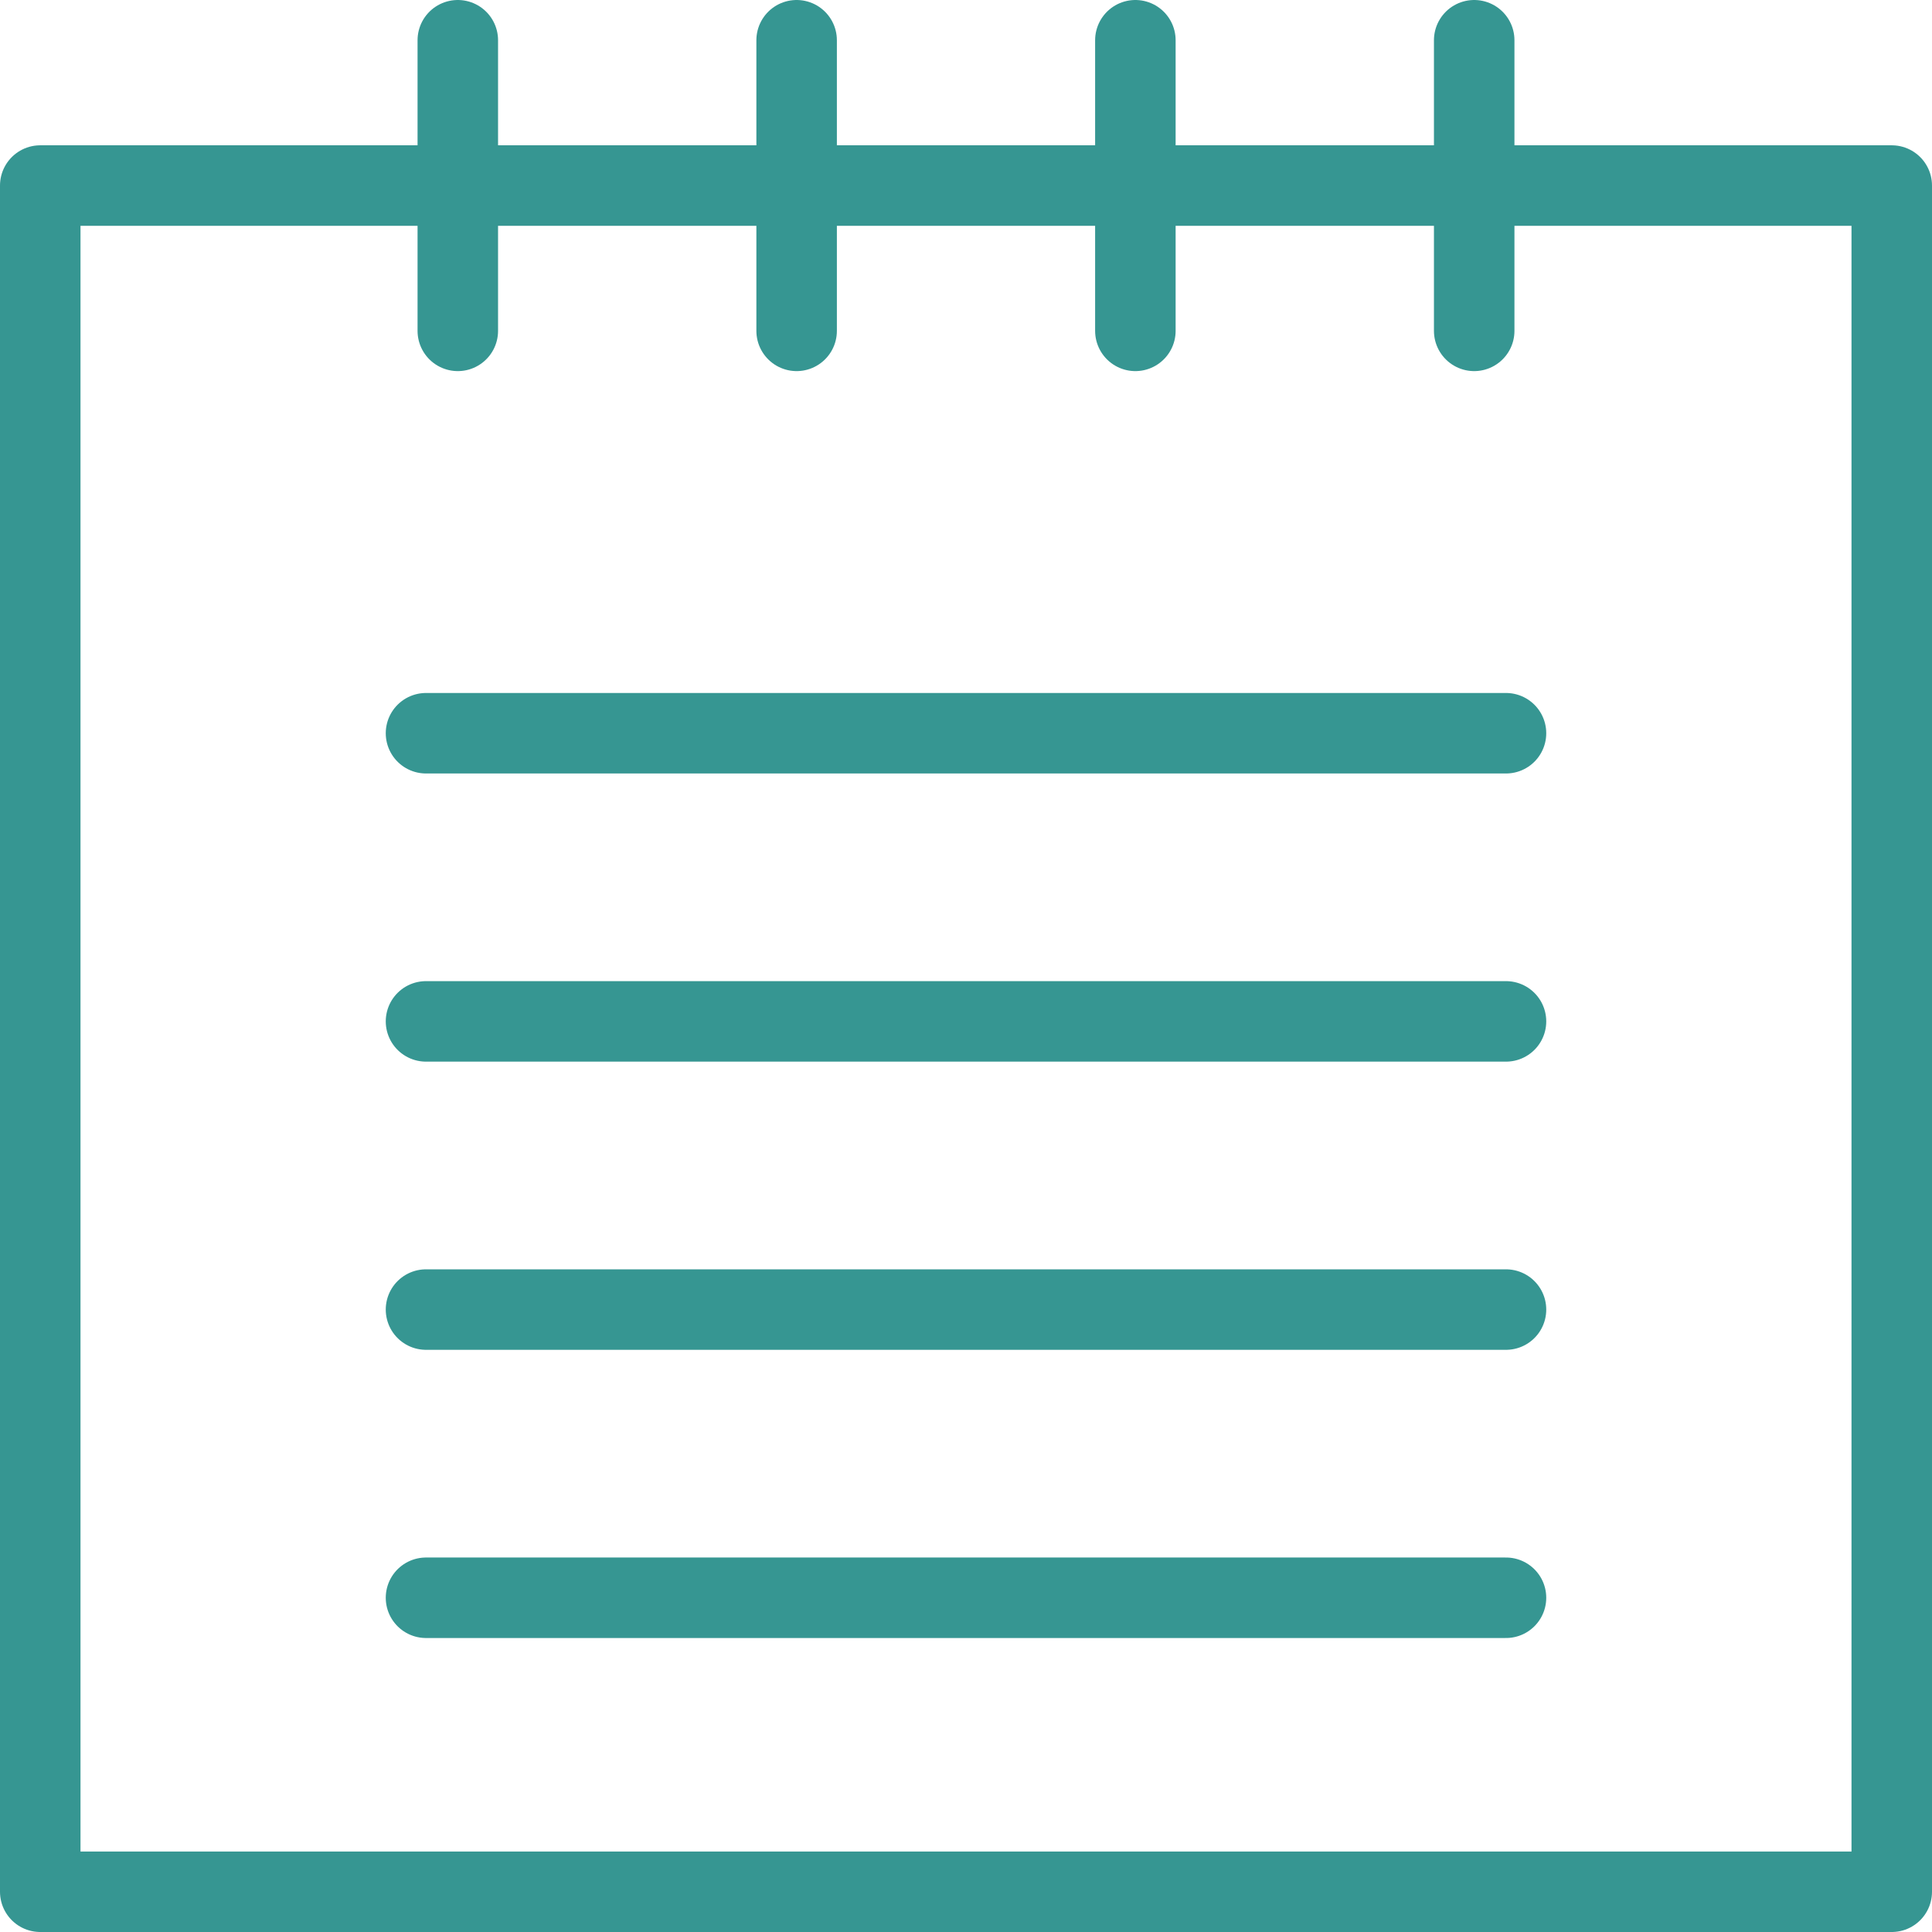 <svg xmlns="http://www.w3.org/2000/svg" width="48" height="48" fill="rgba(54,150,146,1)" viewBox="0 0 48 48"><g fill="none" stroke="rgba(54,150,146,1)" stroke-width="2" stroke-linecap="round" stroke-linejoin="round" stroke-miterlimit="10"><path d="M1 4.61h46V47H1zM11.374 1v7.22M19.792 1v7.22M28.208 1v7.22M36.626 1v7.22M10.584 18.217h26.832M10.584 25.376h26.832M10.584 32.536h26.832M10.584 39.696h26.832"/></g></svg>